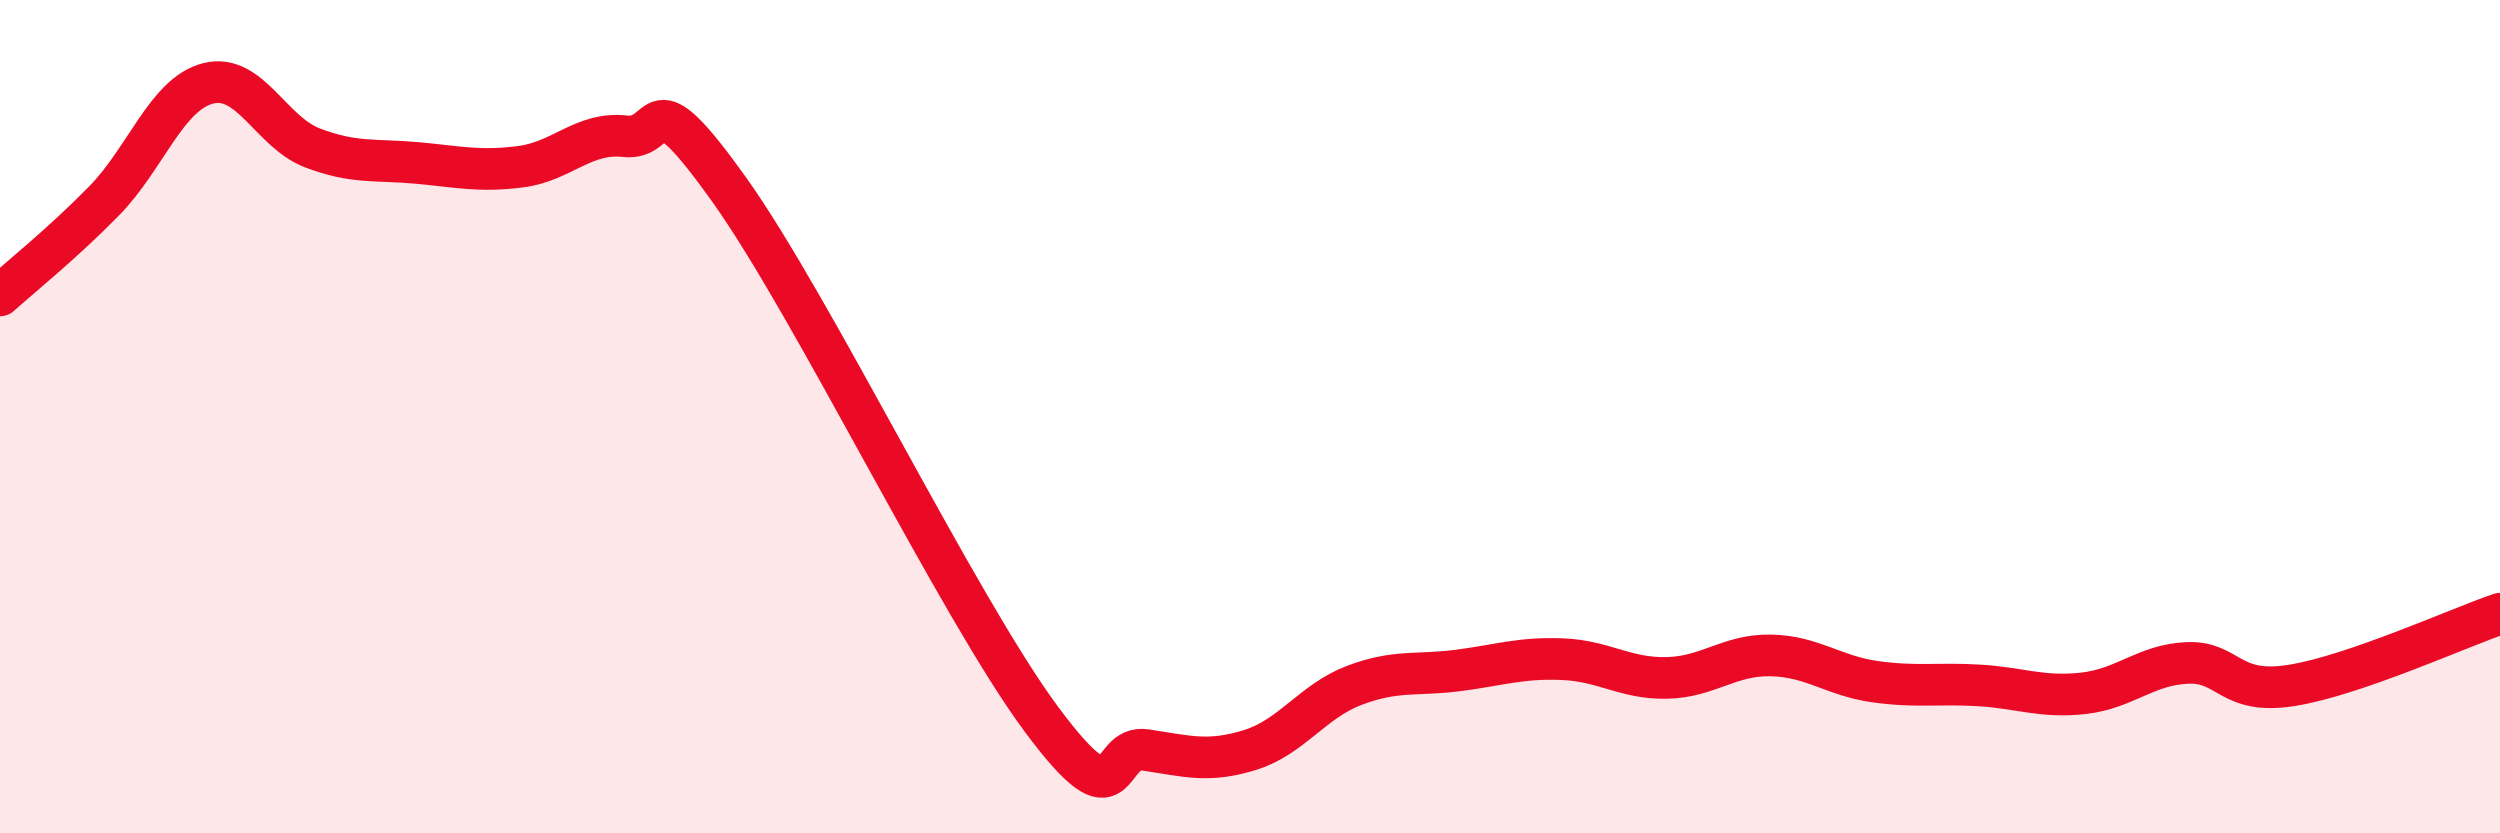 
    <svg width="60" height="20" viewBox="0 0 60 20" xmlns="http://www.w3.org/2000/svg">
      <path
        d="M 0,7.09 C 0.5,6.64 1.5,5.84 2.5,4.82 C 3.5,3.8 4,2.25 5,2 C 6,1.75 6.5,3.17 7.5,3.55 C 8.5,3.93 9,3.82 10,3.91 C 11,4 11.5,4.13 12.5,4 C 13.5,3.87 14,3.16 15,3.27 C 16,3.38 15.5,1.75 17.5,4.55 C 19.5,7.35 23,14.58 25,17.27 C 27,19.96 26.5,17.85 27.5,18 C 28.5,18.15 29,18.31 30,18 C 31,17.69 31.5,16.83 32.5,16.45 C 33.5,16.07 34,16.22 35,16.09 C 36,15.96 36.5,15.78 37.5,15.82 C 38.5,15.86 39,16.29 40,16.27 C 41,16.25 41.5,15.71 42.5,15.73 C 43.5,15.75 44,16.22 45,16.36 C 46,16.5 46.5,16.39 47.5,16.45 C 48.5,16.51 49,16.75 50,16.64 C 51,16.53 51.5,15.95 52.5,15.91 C 53.5,15.87 53.5,16.69 55,16.45 C 56.5,16.21 59,15.07 60,14.73L60 20L0 20Z"
        fill="#EB0A25"
        opacity="0.1"
        stroke-linecap="round"
        stroke-linejoin="round"
      />
      <path
        d="M 0,7.09 C 0.5,6.64 1.5,5.84 2.5,4.82 C 3.5,3.8 4,2.25 5,2 C 6,1.75 6.5,3.17 7.5,3.55 C 8.5,3.93 9,3.82 10,3.91 C 11,4 11.5,4.13 12.5,4 C 13.5,3.87 14,3.16 15,3.27 C 16,3.38 15.5,1.75 17.5,4.55 C 19.5,7.35 23,14.58 25,17.27 C 27,19.96 26.5,17.85 27.5,18 C 28.5,18.15 29,18.31 30,18 C 31,17.69 31.5,16.83 32.5,16.45 C 33.5,16.07 34,16.22 35,16.09 C 36,15.96 36.5,15.78 37.5,15.82 C 38.5,15.86 39,16.29 40,16.27 C 41,16.25 41.5,15.71 42.5,15.73 C 43.5,15.75 44,16.22 45,16.36 C 46,16.5 46.5,16.39 47.5,16.45 C 48.5,16.51 49,16.75 50,16.64 C 51,16.53 51.5,15.95 52.5,15.91 C 53.5,15.87 53.5,16.69 55,16.45 C 56.5,16.21 59,15.07 60,14.73"
        stroke="#EB0A25"
        stroke-width="1"
        fill="none"
        stroke-linecap="round"
        stroke-linejoin="round"
      />
    </svg>
  